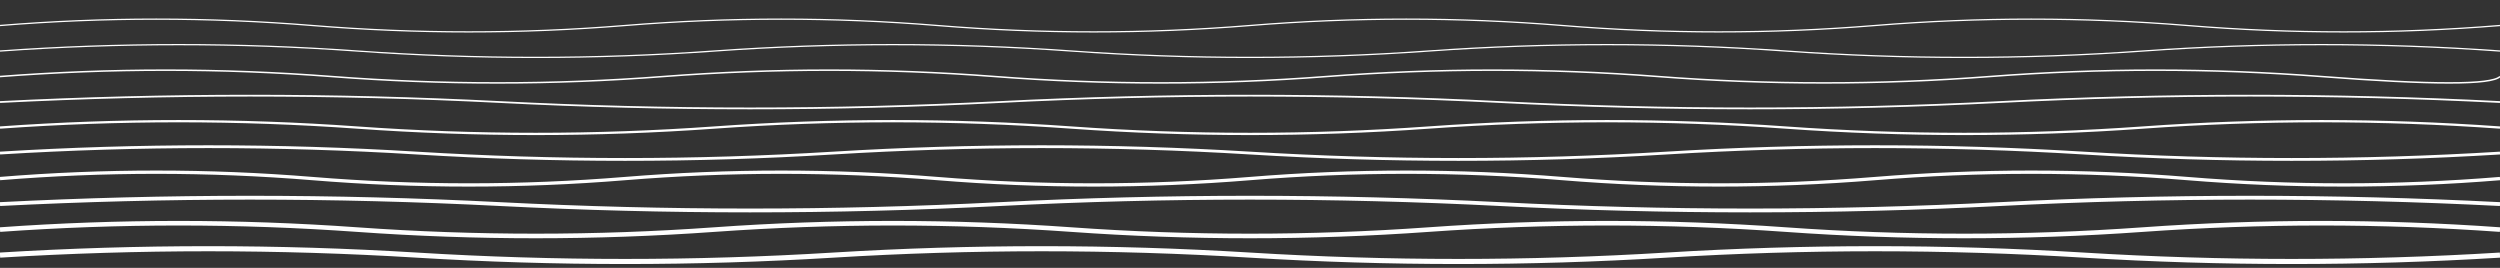<svg xmlns="http://www.w3.org/2000/svg" viewBox="0 0 980 105">
  <rect x="0" y="0" width="980" height="105" fill="#333333" stroke="none"/>
  <path d="M0,10 Q61.25,5 122.5,10 Q183.75,15 245,10 Q306.25,5 367.5,10 Q428.75,15 490,10 Q551.25,5 612.5,10 Q673.75,15 735,10 Q796.25,5 857.5,10 Q918.75,15 980,10" 
        fill="none" 
        stroke="white" 
        stroke-width="0.5">
    <animate attributeName="d" 
             dur="14s" 
             repeatCount="indefinite" 
             values="M0,10 Q61.25,5 122.5,10 Q183.75,15 245,10 Q306.25,5 367.5,10 Q428.75,15 490,10 Q551.25,5 612.5,10 Q673.75,15 735,10 Q796.25,5 857.5,10 Q918.75,15 980,10;
                    M0,10 Q61.25,15 122.5,10 Q183.75,5 245,10 Q306.25,15 367.5,10 Q428.75,5 490,10 Q551.25,15 612.5,10 Q673.75,5 735,10 Q796.25,15 857.5,10 Q918.75,5 980,10;
                    M0,10 Q61.25,5 122.5,10 Q183.75,15 245,10 Q306.25,5 367.5,10 Q428.75,15 490,10 Q551.25,5 612.5,10 Q673.75,15 735,10 Q796.25,5 857.5,10 Q918.75,15 980,10" />
  </path>
  
  <path d="M0,20 Q70,15 140,20 Q210,25 280,20 Q350,15 420,20 Q490,25 560,20 Q630,15 700,20 Q770,25 840,20 Q910,15 980,20" 
        fill="none" 
        stroke="white" 
        stroke-width="0.5">
    <animate attributeName="d" 
             dur="16s" 
             repeatCount="indefinite" 
             values="M0,20 Q70,15 140,20 Q210,25 280,20 Q350,15 420,20 Q490,25 560,20 Q630,15 700,20 Q770,25 840,20 Q910,15 980,20;
                    M0,20 Q70,25 140,20 Q210,15 280,20 Q350,25 420,20 Q490,15 560,20 Q630,25 700,20 Q770,15 840,20 Q910,25 980,20;
                    M0,20 Q70,15 140,20 Q210,25 280,20 Q350,15 420,20 Q490,25 560,20 Q630,15 700,20 Q770,25 840,20 Q910,15 980,20" />
  </path>
  
  <path d="M0,30 Q65,25 130,30 Q195,35 260,30 Q325,25 390,30 Q455,35 520,30 Q585,25 650,30 Q715,35 780,30 Q845,25 910,30 Q975,35 980,30" 
        fill="none" 
        stroke="white" 
        stroke-width="0.6">
    <animate attributeName="d" 
             dur="13s" 
             repeatCount="indefinite" 
             values="M0,30 Q65,25 130,30 Q195,35 260,30 Q325,25 390,30 Q455,35 520,30 Q585,25 650,30 Q715,35 780,30 Q845,25 910,30 Q975,35 980,30;
                    M0,30 Q65,35 130,30 Q195,25 260,30 Q325,35 390,30 Q455,25 520,30 Q585,35 650,30 Q715,25 780,30 Q845,35 910,30 Q975,25 980,30;
                    M0,30 Q65,25 130,30 Q195,35 260,30 Q325,25 390,30 Q455,35 520,30 Q585,25 650,30 Q715,35 780,30 Q845,25 910,30 Q975,35 980,30" />
  </path>
  
  <path d="M0,40 Q98,35 196,40 Q294,45 392,40 Q490,35 588,40 Q686,45 784,40 Q882,35 980,40" 
        fill="none" 
        stroke="white" 
        stroke-width="0.7">
    <animate attributeName="d" 
             dur="18s" 
             repeatCount="indefinite" 
             values="M0,40 Q98,35 196,40 Q294,45 392,40 Q490,35 588,40 Q686,45 784,40 Q882,35 980,40;
                    M0,40 Q98,45 196,40 Q294,35 392,40 Q490,45 588,40 Q686,35 784,40 Q882,45 980,40;
                    M0,40 Q98,35 196,40 Q294,45 392,40 Q490,35 588,40 Q686,45 784,40 Q882,35 980,40" />
  </path>
  
  <path d="M0,50 Q70,45 140,50 Q210,55 280,50 Q350,45 420,50 Q490,55 560,50 Q630,45 700,50 Q770,55 840,50 Q910,45 980,50" 
        fill="none" 
        stroke="white" 
        stroke-width="0.9">
    <animate attributeName="d" 
             dur="20s" 
             repeatCount="indefinite" 
             values="M0,50 Q70,45 140,50 Q210,55 280,50 Q350,45 420,50 Q490,55 560,50 Q630,45 700,50 Q770,55 840,50 Q910,45 980,50;
                    M0,50 Q70,55 140,50 Q210,45 280,50 Q350,55 420,50 Q490,45 560,50 Q630,55 700,50 Q770,45 840,50 Q910,55 980,50;
                    M0,50 Q70,45 140,50 Q210,55 280,50 Q350,45 420,50 Q490,55 560,50 Q630,45 700,50 Q770,55 840,50 Q910,45 980,50" />
  </path>
  
  <path d="M0,60 Q81.7,55 163.3,60 Q245,65 326.7,60 Q408.3,55 490,60 Q571.7,65 653.3,60 Q735,55 816.7,60 Q898.3,65 980,60" 
        fill="none" 
        stroke="white" 
        stroke-width="1.1">
    <animate attributeName="d" 
             dur="15s" 
             repeatCount="indefinite" 
             values="M0,60 Q81.7,55 163.3,60 Q245,65 326.7,60 Q408.3,55 490,60 Q571.7,65 653.3,60 Q735,55 816.7,60 Q898.3,65 980,60;
                    M0,60 Q81.7,65 163.3,60 Q245,55 326.7,60 Q408.3,65 490,60 Q571.7,55 653.3,60 Q735,65 816.7,60 Q898.3,55 980,60;
                    M0,60 Q81.7,55 163.3,60 Q245,65 326.7,60 Q408.3,55 490,60 Q571.7,65 653.3,60 Q735,55 816.7,60 Q898.3,65 980,60" />
  </path>
  
  <path d="M0,70 Q61.25,65 122.5,70 Q183.75,75 245,70 Q306.25,65 367.5,70 Q428.75,75 490,70 Q551.25,65 612.5,70 Q673.75,75 735,70 Q796.25,65 857.5,70 Q918.75,75 980,70" 
        fill="none" 
        stroke="white" 
        stroke-width="1.3">
    <animate attributeName="d" 
             dur="11s" 
             repeatCount="indefinite" 
             values="M0,70 Q61.25,65 122.5,70 Q183.75,75 245,70 Q306.25,65 367.5,70 Q428.75,75 490,70 Q551.25,65 612.5,70 Q673.75,75 735,70 Q796.25,65 857.5,70 Q918.75,75 980,70;
                    M0,70 Q61.25,75 122.5,70 Q183.75,65 245,70 Q306.25,75 367.5,70 Q428.75,65 490,70 Q551.25,75 612.5,70 Q673.75,65 735,70 Q796.25,75 857.5,70 Q918.75,65 980,70;
                    M0,70 Q61.25,65 122.5,70 Q183.75,75 245,70 Q306.25,65 367.5,70 Q428.75,75 490,70 Q551.25,65 612.5,70 Q673.75,75 735,70 Q796.25,65 857.5,70 Q918.75,75 980,70" />
  </path>
  
  <path d="M0,80 Q98,75 196,80 Q294,85 392,80 Q490,75 588,80 Q686,85 784,80 Q882,75 980,80" 
        fill="none" 
        stroke="white" 
        stroke-width="1.5">
    <animate attributeName="d" 
             dur="16s" 
             repeatCount="indefinite" 
             values="M0,80 Q98,75 196,80 Q294,85 392,80 Q490,75 588,80 Q686,85 784,80 Q882,75 980,80;
                    M0,80 Q98,85 196,80 Q294,75 392,80 Q490,85 588,80 Q686,75 784,80 Q882,85 980,80;
                    M0,80 Q98,75 196,80 Q294,85 392,80 Q490,75 588,80 Q686,85 784,80 Q882,75 980,80" />
  </path>
  
  <path d="M0,90 Q70,85 140,90 Q210,95 280,90 Q350,85 420,90 Q490,95 560,90 Q630,85 700,90 Q770,95 840,90 Q910,85 980,90" 
        fill="none" 
        stroke="white" 
        stroke-width="1.8">
    <animate attributeName="d" 
             dur="19s" 
             repeatCount="indefinite" 
             values="M0,90 Q70,85 140,90 Q210,95 280,90 Q350,85 420,90 Q490,95 560,90 Q630,85 700,90 Q770,95 840,90 Q910,85 980,90;
                    M0,90 Q70,95 140,90 Q210,85 280,90 Q350,95 420,90 Q490,85 560,90 Q630,95 700,90 Q770,85 840,90 Q910,95 980,90;
                    M0,90 Q70,85 140,90 Q210,95 280,90 Q350,85 420,90 Q490,95 560,90 Q630,85 700,90 Q770,95 840,90 Q910,85 980,90" />
  </path>
  
  <path d="M0,100 Q81.7,95 163.3,100 Q245,105 326.7,100 Q408.3,95 490,100 Q571.7,105 653.3,100 Q735,95 816.7,100 Q898.3,105 980,100" 
        fill="none" 
        stroke="white" 
        stroke-width="2">
    <animate attributeName="d" 
             dur="21s" 
             repeatCount="indefinite" 
             values="M0,100 Q81.7,95 163.3,100 Q245,105 326.7,100 Q408.3,95 490,100 Q571.7,105 653.3,100 Q735,95 816.7,100 Q898.3,105 980,100;
                    M0,100 Q81.7,105 163.3,100 Q245,95 326.7,100 Q408.3,105 490,100 Q571.7,95 653.3,100 Q735,105 816.7,100 Q898.3,95 980,100;
                    M0,100 Q81.7,95 163.3,100 Q245,105 326.7,100 Q408.3,95 490,100 Q571.7,105 653.3,100 Q735,95 816.7,100 Q898.3,105 980,100" />
  </path>
</svg>
